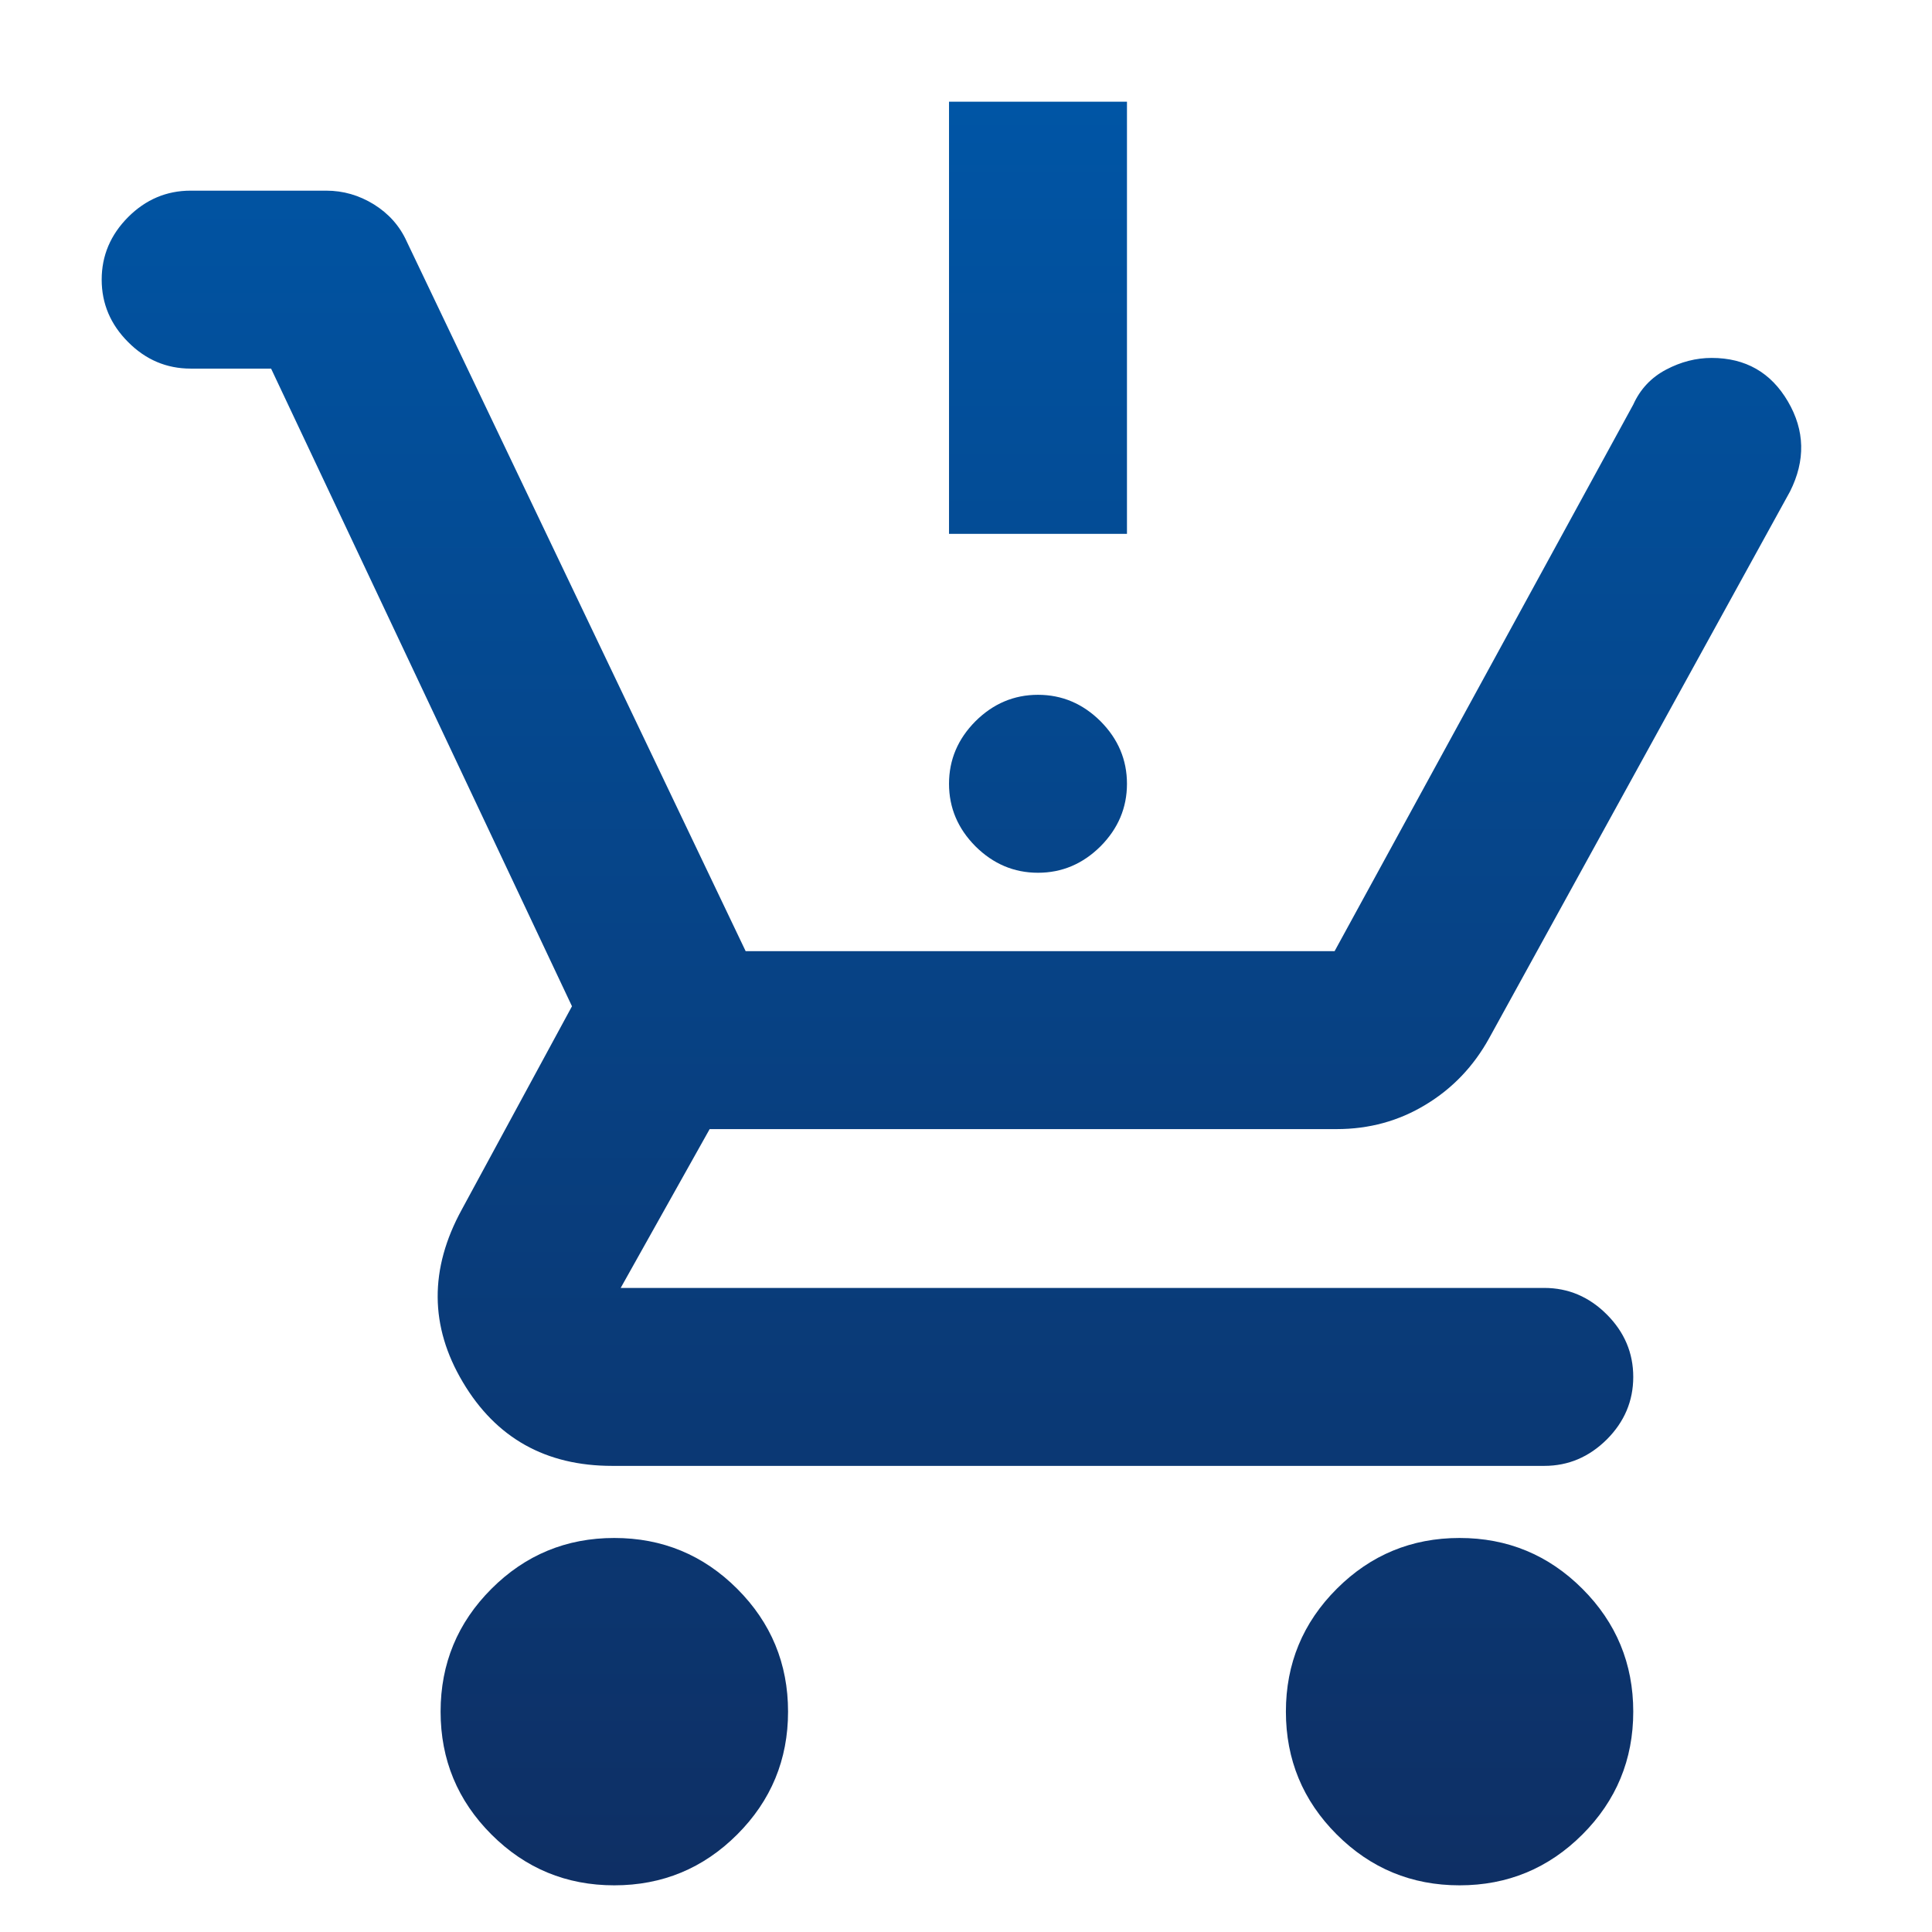 <svg width="19" height="19" viewBox="0 0 19 19" fill="none" xmlns="http://www.w3.org/2000/svg">
<g clip-path="url(#clip0_2238_3589)">
<path d="M6.041 18.541C5.569 18.541 5.166 18.374 4.833 18.041C4.5 17.708 4.333 17.305 4.333 16.833C4.333 16.361 4.5 15.958 4.833 15.625C5.166 15.292 5.569 15.125 6.041 15.125C6.514 15.125 6.917 15.292 7.25 15.625C7.583 15.958 7.75 16.361 7.75 16.833C7.75 17.305 7.583 17.708 7.25 18.041C6.917 18.374 6.514 18.541 6.041 18.541ZM14.354 18.541C13.882 18.541 13.479 18.374 13.146 18.041C12.813 17.708 12.646 17.305 12.646 16.833C12.646 16.361 12.813 15.958 13.146 15.625C13.479 15.292 13.882 15.125 14.354 15.125C14.826 15.125 15.229 15.292 15.562 15.625C15.895 15.958 16.062 16.361 16.062 16.833C16.062 17.305 15.895 17.708 15.562 18.041C15.229 18.374 14.826 18.541 14.354 18.541ZM10.208 8.583C9.972 8.583 9.767 8.496 9.593 8.323C9.42 8.149 9.333 7.944 9.333 7.708C9.333 7.472 9.42 7.267 9.593 7.093C9.767 6.92 9.972 6.833 10.208 6.833C10.444 6.833 10.649 6.92 10.823 7.093C10.996 7.267 11.083 7.472 11.083 7.708C11.083 7.944 10.996 8.149 10.823 8.323C10.649 8.496 10.444 8.583 10.208 8.583ZM9.333 5.25V1H11.083V5.25H9.333ZM6.02 14.416C5.367 14.416 4.878 14.142 4.552 13.593C4.225 13.044 4.222 12.479 4.541 11.896L5.625 9.896L2.666 3.625H1.875C1.638 3.625 1.433 3.538 1.26 3.364C1.087 3.191 1 2.986 1 2.75C1 2.514 1.087 2.309 1.26 2.135C1.433 1.962 1.638 1.875 1.875 1.875H3.208C3.375 1.875 3.531 1.92 3.677 2.01C3.823 2.101 3.931 2.222 4 2.375L7.333 9.354H13.125L16.062 3.979C16.131 3.826 16.239 3.712 16.385 3.635C16.531 3.558 16.68 3.52 16.833 3.52C17.166 3.52 17.416 3.663 17.583 3.948C17.75 4.233 17.757 4.528 17.604 4.833L14.646 10.208C14.493 10.486 14.284 10.705 14.02 10.864C13.757 11.024 13.465 11.104 13.146 11.104H6.979L6.104 12.666H15.187C15.423 12.666 15.628 12.753 15.802 12.927C15.975 13.1 16.062 13.305 16.062 13.541C16.062 13.778 15.975 13.983 15.802 14.156C15.628 14.329 15.423 14.416 15.187 14.416H6.02Z" fill="url(#paint0_linear_2238_3589)"/>
</g>
<defs>
<linearGradient id="paint0_linear_2238_3589" x1="9.357" y1="1" x2="9.357" y2="18.541" gradientUnits="userSpaceOnUse">
<stop stop-color="#0055A5"/>
<stop offset="1" stop-color="#0E2F64"/>
</linearGradient>
<clipPath id="clip0_2238_3589">
<rect width="18" height="18" fill="white" transform="translate(0.792 0.792)"/>
</clipPath>
</defs>
</svg>
